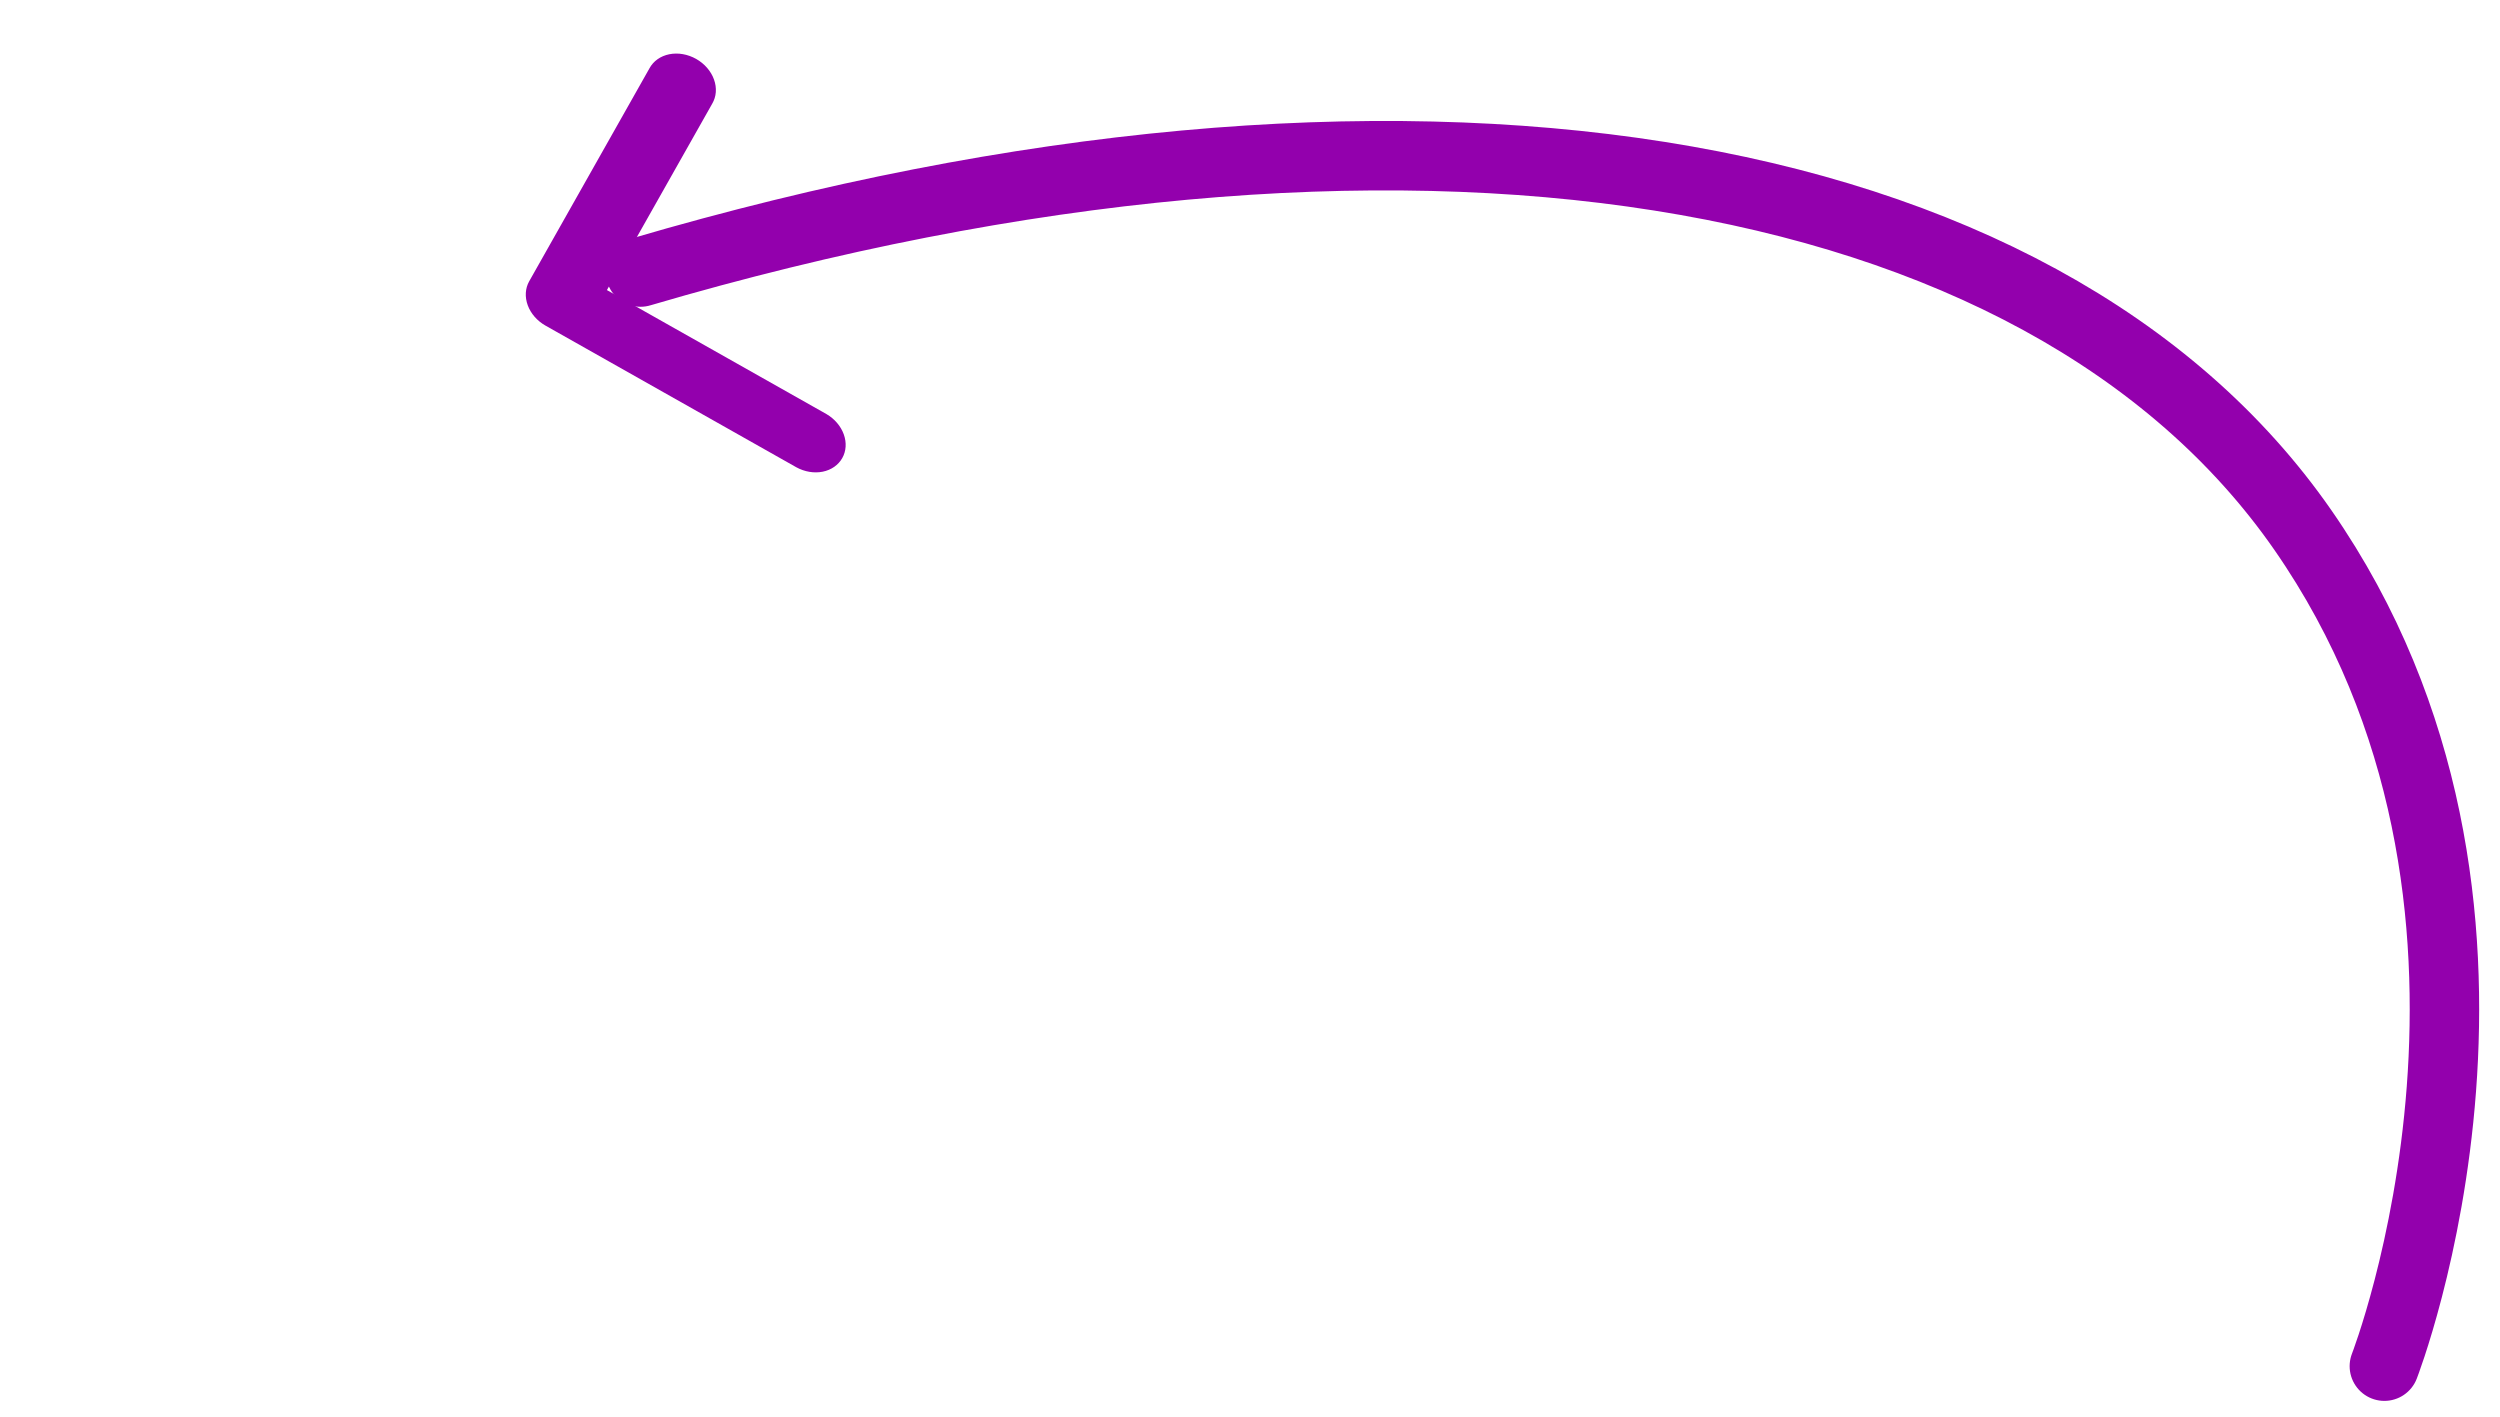 <svg width="90" height="51" viewBox="0 0 90 51" fill="none" xmlns="http://www.w3.org/2000/svg">
<path d="M85.837 49.182C85.837 49.182 92.292 32.597 82.9 19.077C73.507 5.557 50.47 1.735 23.057 9.794" stroke="#9300AD" stroke-width="2.5" stroke-linecap="round"/>
<path fill-rule="evenodd" clip-rule="evenodd" d="M19.638 11.722C19.339 11.553 19.109 11.29 18.999 10.991C18.889 10.691 18.907 10.38 19.051 10.126L23.381 2.459C23.451 2.33 23.549 2.219 23.672 2.132C23.794 2.045 23.938 1.985 24.094 1.953C24.25 1.922 24.416 1.92 24.582 1.949C24.748 1.978 24.911 2.037 25.061 2.121C25.211 2.206 25.345 2.315 25.455 2.442C25.566 2.57 25.651 2.713 25.704 2.863C25.758 3.013 25.78 3.167 25.769 3.317C25.758 3.466 25.713 3.608 25.639 3.734L21.849 10.443L29.753 14.907C30.046 15.079 30.27 15.341 30.376 15.637C30.483 15.934 30.463 16.241 30.321 16.492C30.179 16.743 29.926 16.919 29.617 16.981C29.309 17.043 28.968 16.986 28.67 16.823L19.638 11.722Z" fill="#9300AD"/>
</svg>
